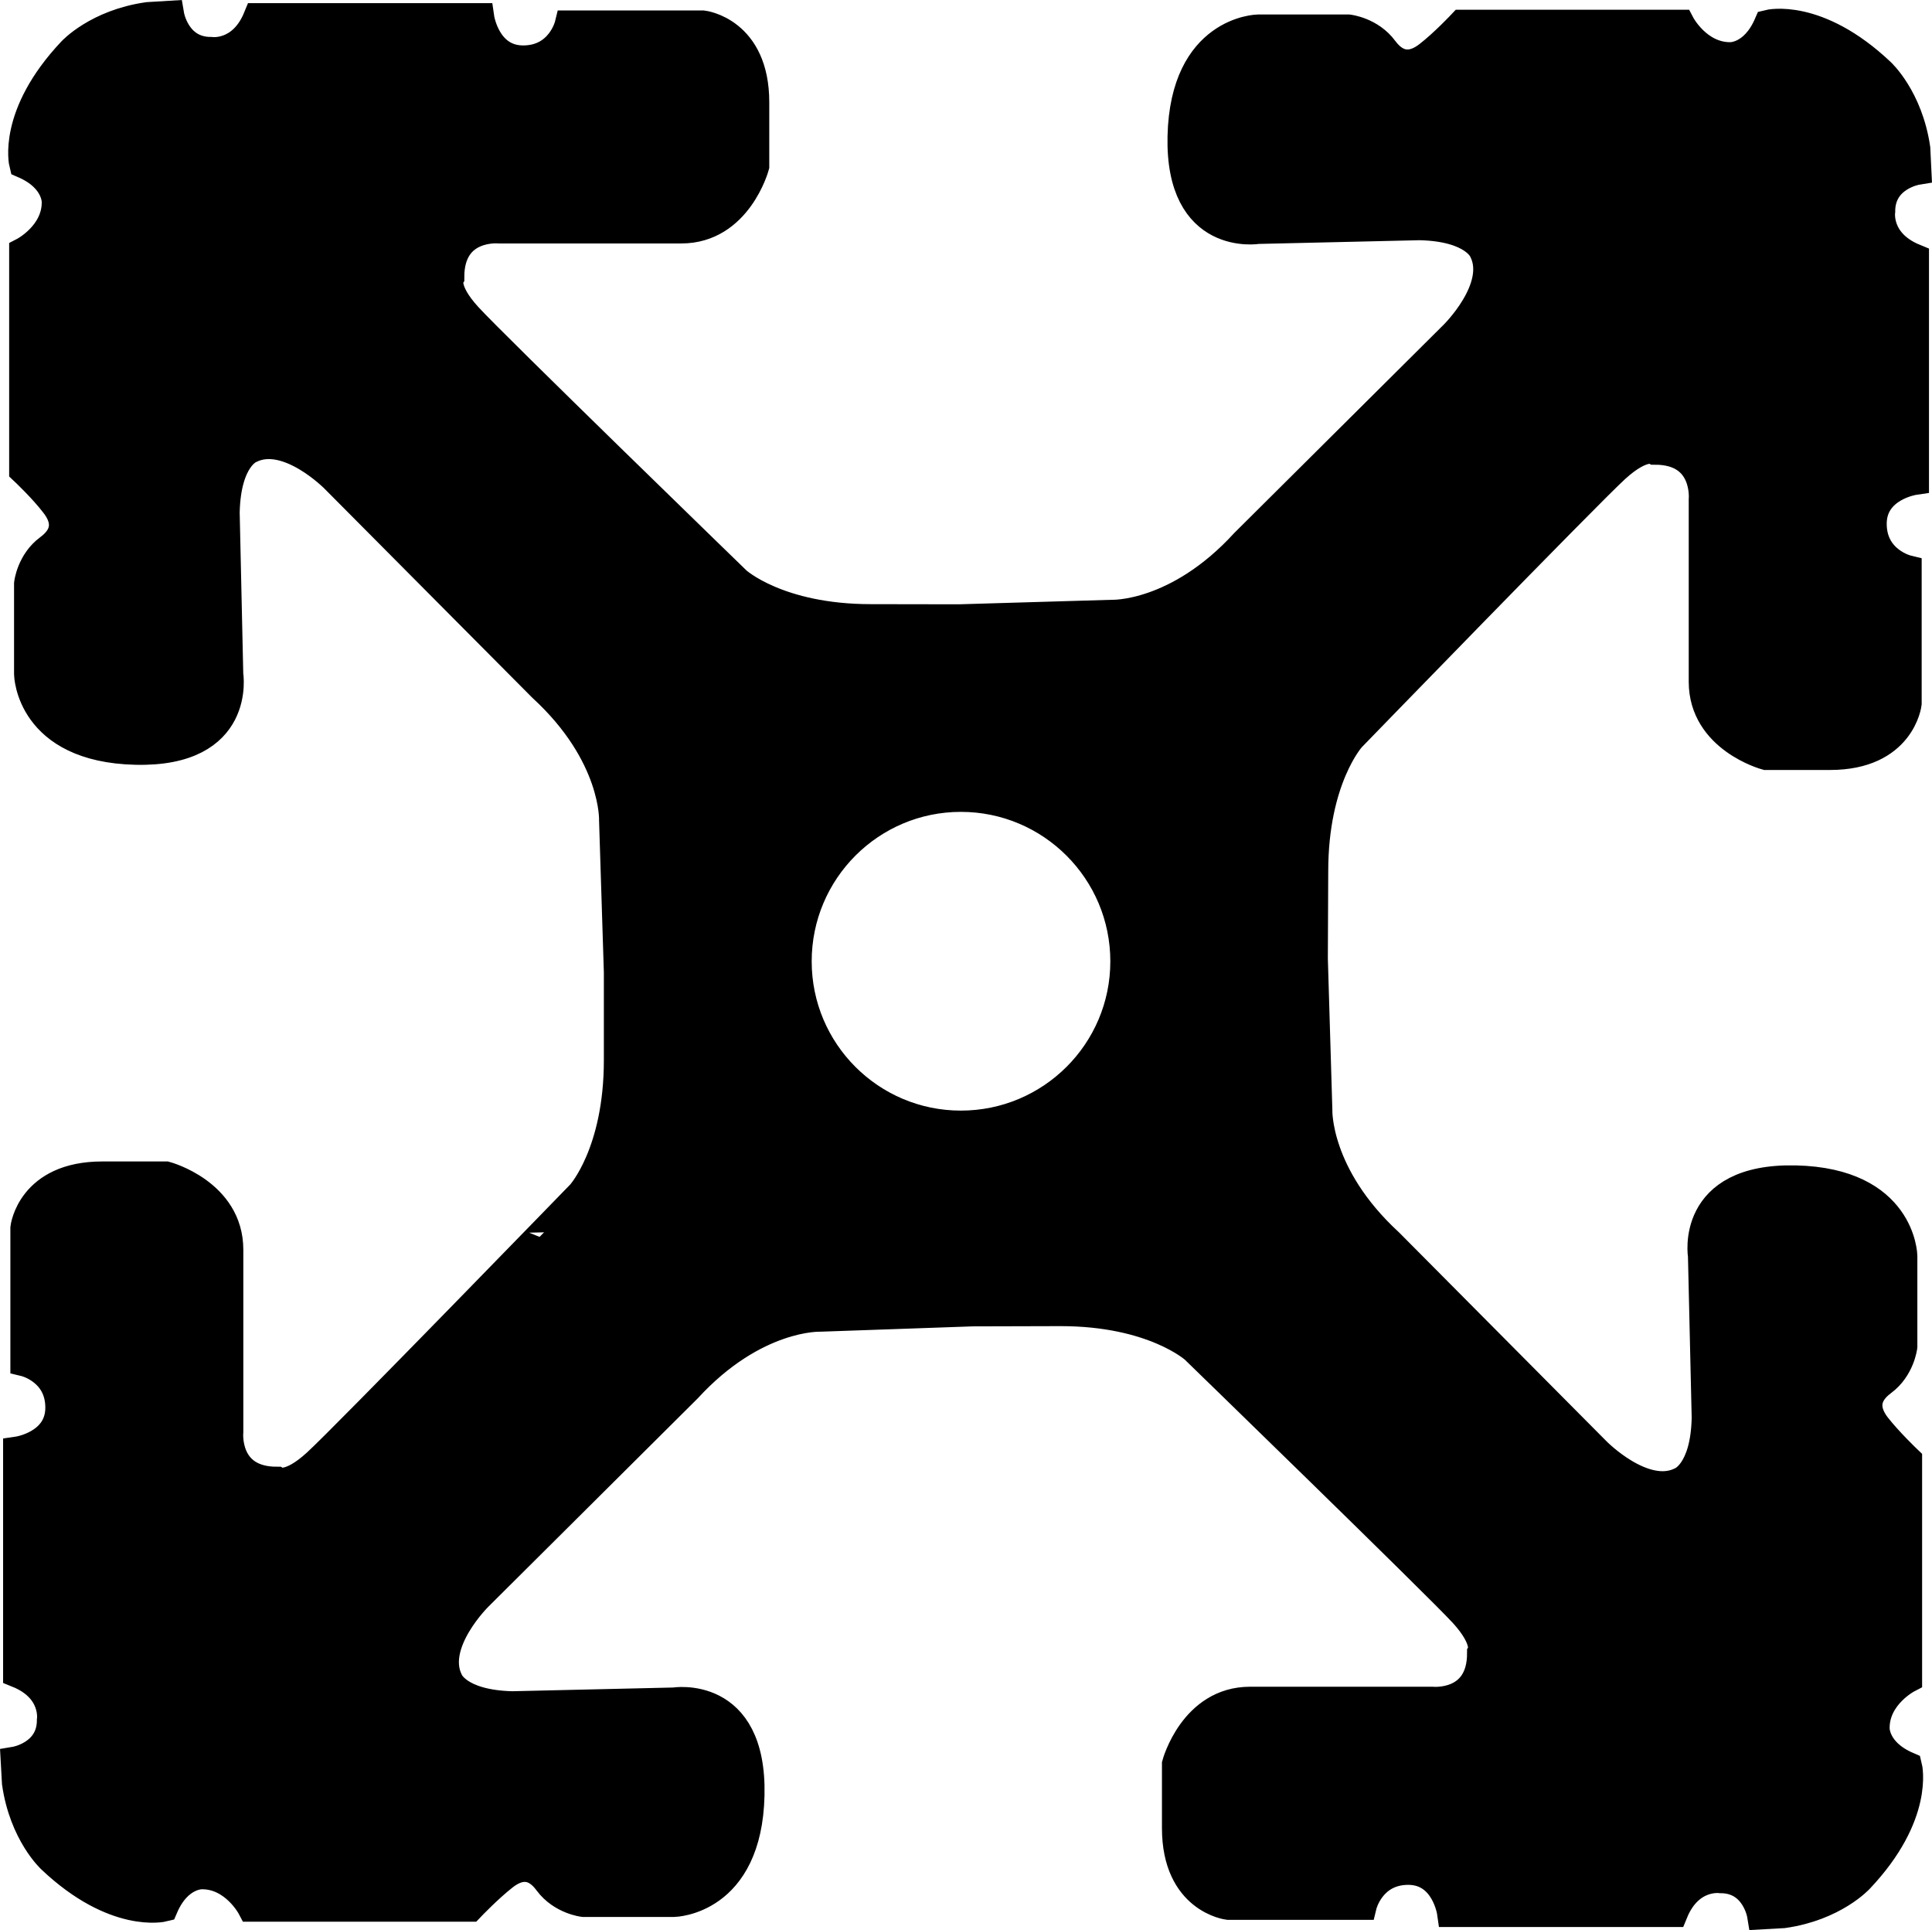 <?xml version="1.0" encoding="iso-8859-1"?>
<!-- Generator: Adobe Illustrator 27.9.1, SVG Export Plug-In . SVG Version: 6.00 Build 0)  -->
<svg version="1.1" id="callouts" xmlns="http://www.w3.org/2000/svg" xmlns:xlink="http://www.w3.org/1999/xlink" x="0px" y="0px"
	 width="39.852px" height="39.806px" viewBox="0 0 39.852 39.806" enable-background="new 0 0 39.852 39.806"
	 xml:space="preserve">
<path stroke="#000000" stroke-width="0.6" d="M38.793,4.358c0-0.724,0.746-0.845,0.746-0.845l-0.022-0.451
	c-0.153-1.044-0.724-1.566-0.724-1.566c-1.317-1.246-2.315-0.995-2.315-0.995
	c-0.3,0.694-0.792,0.669-0.792,0.669c-0.675,0-1.025-0.669-1.025-0.669h-4.503c0,0-0.372,0.396-0.694,0.645
	c-0.323,0.252-0.648,0.249-0.924-0.123c-0.276-0.374-0.724-0.424-0.724-0.424h-1.867c0,0-1.514,0.025-1.566,2.213
	c-0.049,2.189,1.566,1.919,1.566,1.919l3.336-0.077c1.145,0.027,1.32,0.524,1.32,0.524
	c0.374,0.77-0.624,1.741-0.624,1.741L25.676,11.2c-1.391,1.52-2.736,1.47-2.736,1.47l-3.153,0.093l-1.825-0.003
	c-1.919,0-2.766-0.773-2.766-0.773s-5.028-4.878-5.547-5.449C9.124,5.967,9.277,5.716,9.277,5.716
	c0-1.093,1.017-0.995,1.017-0.995h3.76c1.164,0,1.514-1.295,1.514-1.295V2.109c0-1.468-1.068-1.593-1.068-1.593
	h-2.76c0,0-0.175,0.721-0.949,0.721c-0.771,0-0.896-0.872-0.896-0.872H5.317c-0.325,0.795-0.97,0.697-0.97,0.697
	c-0.721,0-0.847-0.746-0.847-0.746L3.052,0.343C2.006,0.491,1.483,1.062,1.483,1.062
	C0.24,2.381,0.489,3.377,0.489,3.377C1.186,3.677,1.161,4.175,1.161,4.175c0,0.672-0.672,1.019-0.672,1.019v4.503
	c0,0,0.399,0.374,0.647,0.7c0.249,0.322,0.249,0.644-0.125,0.921c-0.372,0.273-0.421,0.719-0.421,0.719v1.867
	c0,0,0.025,1.519,2.213,1.569s1.915-1.569,1.915-1.569l-0.074-3.334c0.025-1.144,0.522-1.317,0.522-1.317
	C5.938,8.877,6.911,9.872,6.911,9.872l4.279,4.304c1.517,1.393,1.467,2.74,1.467,2.74l0.099,3.135v1.815
	c0,1.915-0.77,2.763-0.77,2.763S7.11,29.654,6.534,30.178c-0.569,0.522-0.82,0.372-0.82,0.372
	c-1.096,0-0.995-1.02-0.995-1.02v-3.757c0-1.169-1.295-1.519-1.295-1.519h-1.317c-1.468,0-1.593,1.071-1.593,1.071
	v2.763c0,0,0.721,0.172,0.721,0.943c0,0.771-0.871,0.896-0.871,0.896v4.58c0.798,0.322,0.697,0.97,0.697,0.97
	c0,0.721-0.746,0.845-0.746,0.845l0.025,0.448c0.15,1.047,0.721,1.569,0.721,1.569
	c1.317,1.246,2.314,0.994,2.314,0.994c0.298-0.694,0.795-0.669,0.795-0.669c0.672,0,1.022,0.669,1.022,0.669h4.503
	c0,0,0.374-0.393,0.697-0.645c0.323-0.252,0.645-0.252,0.918,0.123c0.279,0.374,0.724,0.424,0.724,0.424h1.867
	c0,0,1.52-0.025,1.569-2.213c0.049-2.192-1.569-1.919-1.569-1.919l-3.334,0.077
	c-1.142-0.028-1.317-0.522-1.317-0.522c-0.374-0.773,0.621-1.743,0.621-1.743l4.304-4.282
	c1.393-1.517,2.738-1.468,2.738-1.468l3.142-0.11l1.823-0.005c1.916,0,2.765,0.771,2.765,0.771
	s5.023,4.877,5.547,5.449c0.522,0.574,0.372,0.823,0.372,0.823c0,1.096-1.019,0.994-1.019,0.994h-3.758
	c-1.167,0-1.517,1.295-1.517,1.295v1.32c0,1.467,1.069,1.593,1.069,1.593h2.763c0,0,0.175-0.722,0.948-0.722
	c0.771,0,0.894,0.869,0.894,0.869h4.577c0.325-0.795,0.973-0.697,0.973-0.697c0.724,0,0.845,0.746,0.845,0.746
	l0.448-0.025c1.047-0.148,1.568-0.721,1.568-0.721c1.246-1.317,0.995-2.315,0.995-2.315
	c-0.697-0.3-0.67-0.795-0.67-0.795c0-0.672,0.67-1.019,0.67-1.019v-4.503c0,0-0.396-0.377-0.648-0.7
	c-0.246-0.322-0.246-0.645,0.126-0.921c0.372-0.274,0.424-0.721,0.424-0.721v-1.867c0,0-0.025-1.519-2.213-1.569
	c-2.191-0.049-1.919,1.569-1.919,1.569l0.077,3.334c-0.022,1.145-0.525,1.32-0.525,1.32
	c-0.768,0.374-1.743-0.62-1.743-0.62l-4.279-4.307c-1.514-1.394-1.465-2.738-1.465-2.738l-0.093-3.121
	l0.008-1.804c0-1.916,0.771-2.76,0.771-2.76s4.878-5.028,5.451-5.55c0.571-0.521,0.817-0.374,0.817-0.374
	c1.096,0,0.997,1.022,0.997,1.022v3.755c0,1.169,1.295,1.519,1.295,1.519h1.32c1.465,0,1.59-1.071,1.59-1.071
	v-2.76c0,0-0.721-0.175-0.721-0.946c0-0.77,0.872-0.896,0.872-0.896V5.328C38.694,5.002,38.793,4.358,38.793,4.358z
	 M19.82,23.205c-1.863,0-3.377-1.512-3.377-3.378c0-1.869,1.514-3.383,3.377-3.383
	c1.867,0,3.383,1.514,3.383,3.383C23.203,21.693,21.686,23.205,19.82,23.205z"/>
</svg>
